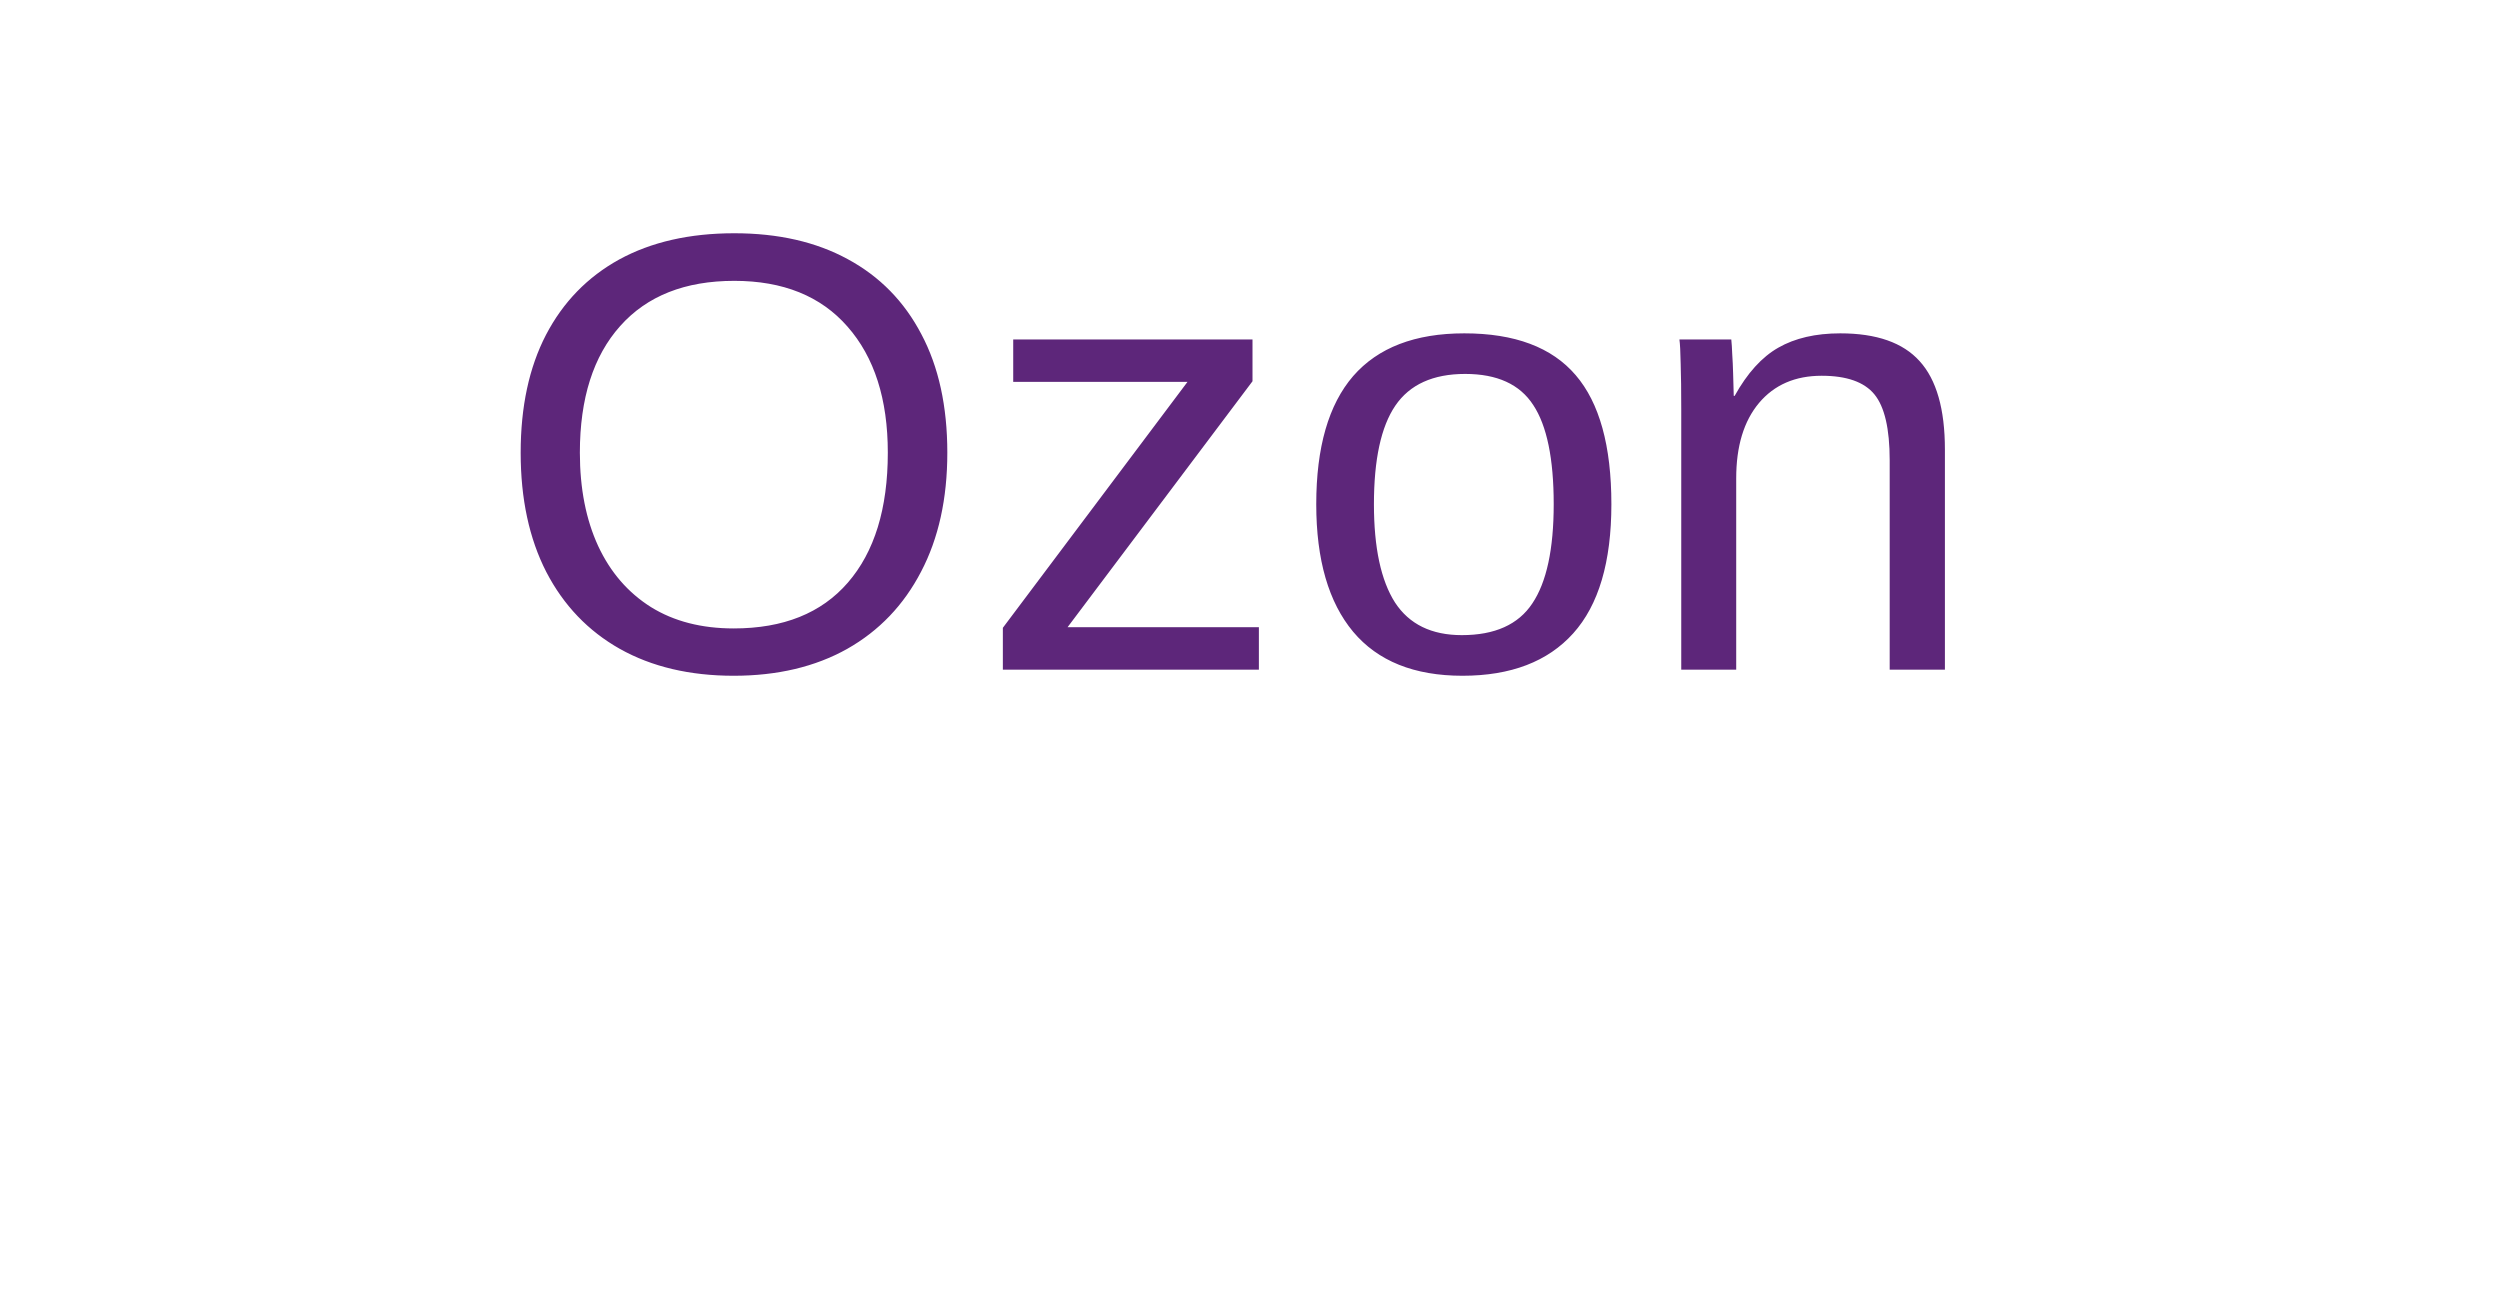 <?xml version="1.0" encoding="UTF-8"?> <svg xmlns="http://www.w3.org/2000/svg" width="56" height="29" viewBox="0 0 56 29" fill="none"> <g filter="url(#filter0_d_909_250)"> <rect x="4" width="48" height="21" rx="10.5" fill="white"></rect> </g> <path d="M21.22 10.14C21.22 11.17 21.024 12.058 20.632 12.806C20.244 13.553 19.693 14.13 18.977 14.535C18.262 14.936 17.414 15.137 16.435 15.137C15.45 15.137 14.6 14.936 13.885 14.535C13.174 14.134 12.625 13.56 12.237 12.812C11.854 12.065 11.663 11.174 11.663 10.14C11.663 9.11 11.852 8.23 12.23 7.501C12.613 6.767 13.16 6.204 13.871 5.812C14.587 5.421 15.446 5.225 16.448 5.225C17.433 5.225 18.28 5.418 18.991 5.806C19.707 6.193 20.256 6.754 20.639 7.487C21.026 8.216 21.22 9.101 21.22 10.14ZM19.887 10.14C19.887 8.941 19.586 8 18.984 7.316C18.387 6.633 17.542 6.291 16.448 6.291C15.345 6.291 14.493 6.628 13.892 7.303C13.29 7.977 12.989 8.923 12.989 10.14C12.989 10.942 13.126 11.639 13.399 12.231C13.673 12.819 14.067 13.275 14.582 13.599C15.097 13.918 15.714 14.077 16.435 14.077C17.547 14.077 18.399 13.735 18.991 13.052C19.588 12.364 19.887 11.393 19.887 10.14ZM28.199 14.05V15H22.464V14.063L26.6 8.554H22.696V7.604L28.056 7.604V8.54L23.913 14.05H28.199ZM36.095 11.295C36.095 12.589 35.81 13.553 35.24 14.187C34.671 14.82 33.843 15.137 32.759 15.137C31.679 15.137 30.863 14.809 30.311 14.152C29.76 13.492 29.484 12.539 29.484 11.295C29.484 10.019 29.76 9.062 30.311 8.424C30.867 7.786 31.697 7.467 32.8 7.467C33.93 7.467 34.762 7.779 35.295 8.403C35.828 9.023 36.095 9.987 36.095 11.295ZM34.803 11.295C34.803 10.274 34.65 9.534 34.345 9.073C34.044 8.608 33.536 8.376 32.82 8.376C32.1 8.376 31.578 8.613 31.255 9.087C30.936 9.556 30.776 10.292 30.776 11.295C30.776 12.27 30.934 13.004 31.248 13.496C31.567 13.984 32.066 14.227 32.745 14.227C33.483 14.227 34.01 13.991 34.324 13.517C34.643 13.043 34.803 12.302 34.803 11.295ZM38.891 10.714V15H37.66V9.183C37.66 8.75 37.656 8.403 37.647 8.144C37.642 7.879 37.633 7.699 37.619 7.604L38.781 7.604C38.79 7.69 38.797 7.799 38.802 7.932C38.811 8.064 38.818 8.21 38.822 8.369C38.827 8.529 38.831 8.695 38.836 8.868H38.856C39.139 8.358 39.465 7.998 39.834 7.788C40.208 7.574 40.67 7.467 41.222 7.467C42.033 7.467 42.625 7.674 42.999 8.089C43.377 8.504 43.566 9.164 43.566 10.071V15L42.329 15V10.31C42.329 9.604 42.215 9.112 41.987 8.834C41.759 8.556 41.365 8.417 40.805 8.417C40.212 8.417 39.745 8.62 39.403 9.025C39.062 9.431 38.891 9.994 38.891 10.714Z" fill="#5D267A"></path> <defs> <filter id="filter0_d_909_250" x="0" y="0" width="56" height="29" filterUnits="userSpaceOnUse" color-interpolation-filters="sRGB"> <feFlood flood-opacity="0" result="BackgroundImageFix"></feFlood> <feColorMatrix in="SourceAlpha" type="matrix" values="0 0 0 0 0 0 0 0 0 0 0 0 0 0 0 0 0 0 127 0" result="hardAlpha"></feColorMatrix> <feOffset dy="4"></feOffset> <feGaussianBlur stdDeviation="2"></feGaussianBlur> <feComposite in2="hardAlpha" operator="out"></feComposite> <feColorMatrix type="matrix" values="0 0 0 0 0 0 0 0 0 0 0 0 0 0 0 0 0 0 0.1 0"></feColorMatrix> <feBlend mode="normal" in2="BackgroundImageFix" result="effect1_dropShadow_909_250"></feBlend> <feBlend mode="normal" in="SourceGraphic" in2="effect1_dropShadow_909_250" result="shape"></feBlend> </filter> </defs> </svg> 